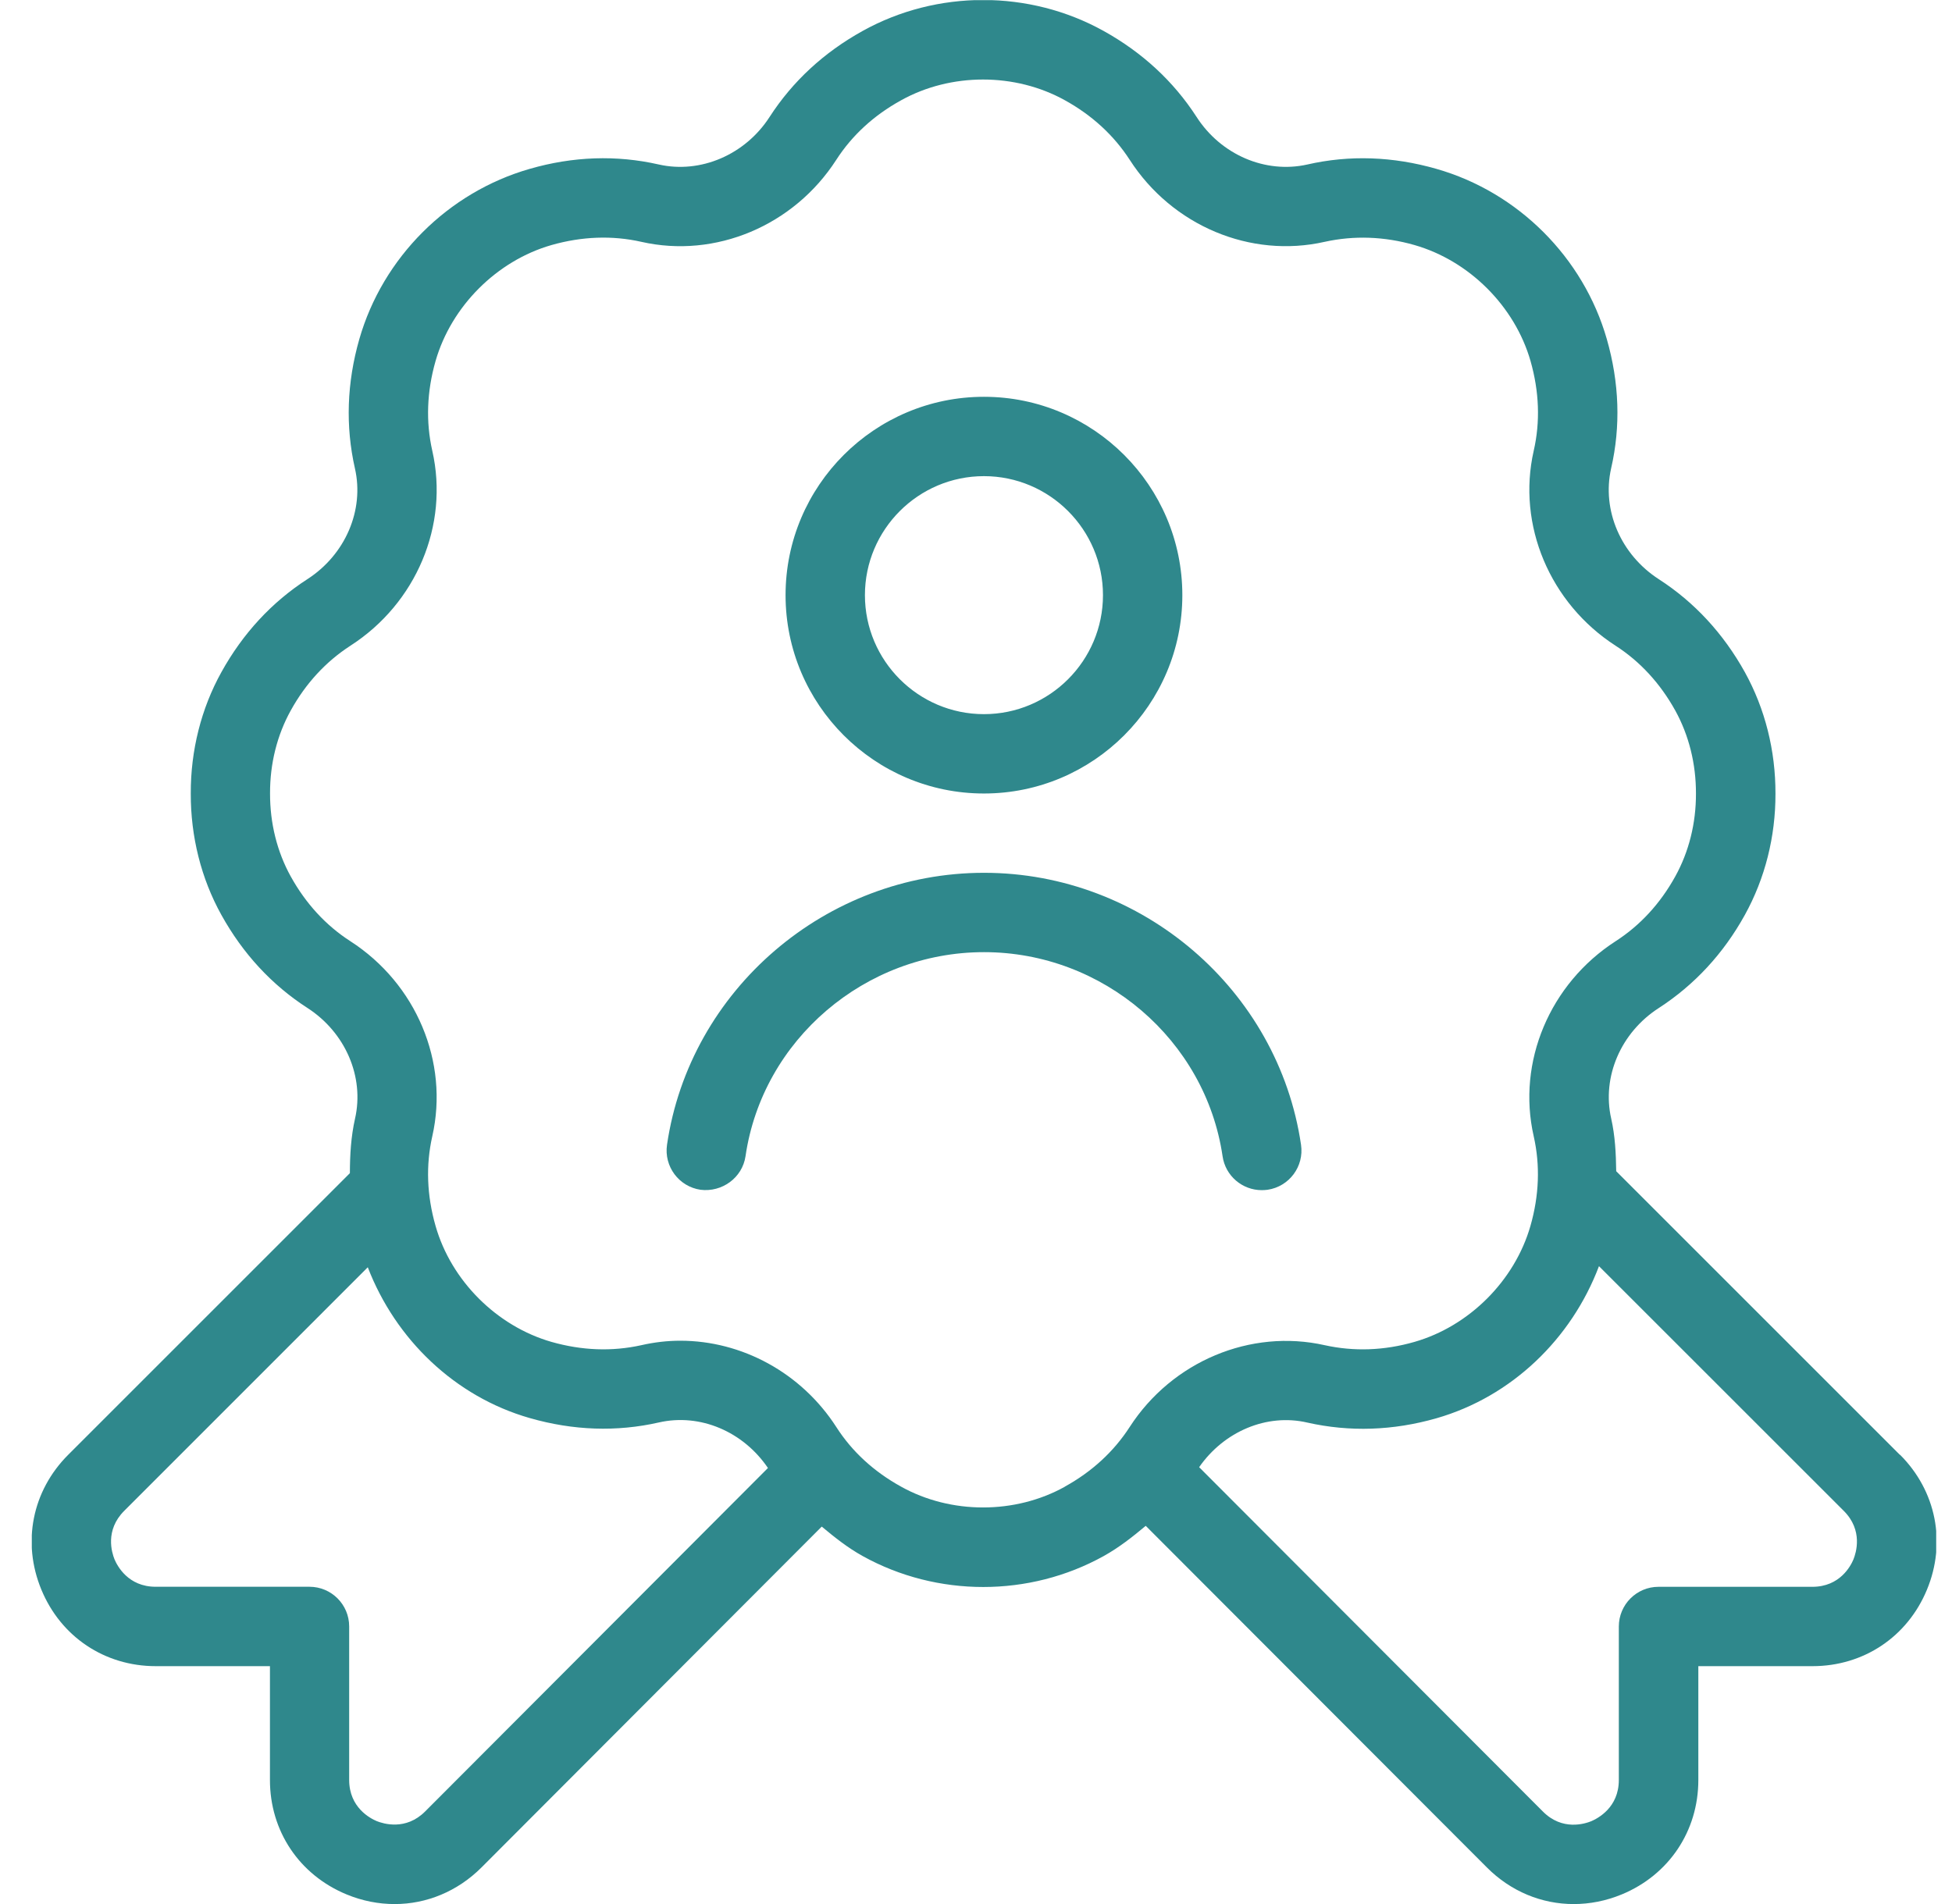 <svg width="41" height="40" viewBox="0 0 41 40" fill="none" xmlns="http://www.w3.org/2000/svg">
<g clip-path="url(#clip0_4013_1229)">
<path d="M20.667 16.67C22.964 16.67 24.834 14.801 24.834 12.503C24.834 10.205 22.964 8.336 20.667 8.336C18.37 8.336 16.5 10.205 16.5 12.503C16.5 14.801 18.37 16.67 20.667 16.67ZM20.667 10.003C22.045 10.003 23.167 11.125 23.167 12.503C23.167 13.881 22.045 15.003 20.667 15.003C19.289 15.003 18.167 13.881 18.167 12.503C18.167 11.125 19.289 10.003 20.667 10.003ZM39.905 30.563L33.947 24.605C33.942 24.235 33.924 23.863 33.842 23.501C33.642 22.623 34.045 21.688 34.844 21.175C35.59 20.691 36.199 20.035 36.649 19.221C37.074 18.453 37.295 17.571 37.292 16.675C37.295 15.771 37.074 14.89 36.649 14.121C36.197 13.308 35.59 12.651 34.842 12.168C34.044 11.653 33.642 10.72 33.84 9.841C34.044 8.955 34.012 8.04 33.75 7.125C33.259 5.41 31.887 4.038 30.172 3.548C29.26 3.286 28.345 3.253 27.459 3.456C26.579 3.653 25.645 3.253 25.132 2.455C24.649 1.708 23.992 1.101 23.18 0.65C21.619 -0.217 19.68 -0.217 18.119 0.65C17.305 1.101 16.649 1.708 16.165 2.456C15.652 3.253 14.712 3.653 13.839 3.456C12.947 3.253 12.035 3.285 11.125 3.548C9.41 4.04 8.039 5.41 7.547 7.125C7.285 8.04 7.254 8.953 7.455 9.841C7.655 10.718 7.254 11.653 6.455 12.168C5.707 12.651 5.099 13.31 4.65 14.121C4.225 14.886 4.004 15.77 4.007 16.668C4.004 17.573 4.225 18.456 4.65 19.221C5.1 20.033 5.707 20.691 6.457 21.175C7.255 21.69 7.657 22.623 7.457 23.501C7.372 23.878 7.35 24.261 7.349 24.646L1.432 30.563C0.674 31.321 0.459 32.406 0.869 33.396C1.279 34.388 2.2 35.003 3.272 35.003H5.67V37.395C5.67 38.468 6.287 39.388 7.279 39.798C7.61 39.935 7.952 40.001 8.289 40.001C8.959 40.001 9.609 39.736 10.114 39.231L17.26 32.071C17.529 32.295 17.804 32.515 18.12 32.69C18.9 33.123 19.777 33.34 20.652 33.34C21.527 33.34 22.402 33.123 23.182 32.69C23.509 32.508 23.79 32.285 24.065 32.055L31.229 39.23C31.732 39.736 32.382 40.001 33.054 40.001C33.39 40.001 33.732 39.935 34.064 39.798C35.055 39.388 35.672 38.466 35.672 37.395V35.003H38.07C39.142 35.003 40.064 34.388 40.474 33.396C40.884 32.406 40.667 31.321 39.91 30.563H39.905ZM8.93 38.055C8.524 38.463 8.05 38.313 7.912 38.258C7.777 38.201 7.334 37.973 7.334 37.393V34.168C7.334 33.708 6.96 33.335 6.5 33.335H3.269C2.689 33.335 2.462 32.893 2.405 32.758C2.35 32.621 2.199 32.15 2.609 31.74L7.725 26.623C8.307 28.136 9.555 29.341 11.127 29.791C12.039 30.053 12.952 30.085 13.84 29.883C14.707 29.686 15.612 30.076 16.13 30.84L8.932 38.053L8.93 38.055ZM22.37 31.231C21.324 31.815 19.972 31.815 18.925 31.231C18.355 30.916 17.897 30.496 17.567 29.981C16.83 28.836 15.579 28.166 14.289 28.166C14.015 28.166 13.742 28.198 13.47 28.26C12.857 28.396 12.224 28.373 11.584 28.191C10.434 27.861 9.477 26.906 9.149 25.756C8.965 25.115 8.942 24.48 9.08 23.87C9.434 22.31 8.742 20.665 7.359 19.773C6.842 19.44 6.422 18.981 6.107 18.413C5.82 17.895 5.67 17.293 5.672 16.666C5.67 16.046 5.819 15.445 6.107 14.926C6.422 14.356 6.844 13.9 7.359 13.566C8.744 12.675 9.435 11.03 9.08 9.471C8.942 8.86 8.965 8.225 9.149 7.583C9.479 6.435 10.434 5.478 11.584 5.148C12.224 4.966 12.86 4.943 13.469 5.08C15.025 5.435 16.672 4.743 17.565 3.358C17.897 2.843 18.354 2.423 18.925 2.108C19.972 1.525 21.324 1.525 22.37 2.108C22.94 2.423 23.397 2.845 23.729 3.358C24.622 4.745 26.269 5.433 27.825 5.08C28.439 4.945 29.074 4.966 29.71 5.148C30.86 5.478 31.817 6.433 32.147 7.583C32.33 8.225 32.354 8.86 32.214 9.471C31.86 11.03 32.554 12.675 33.935 13.566C34.45 13.898 34.872 14.358 35.187 14.926C35.474 15.446 35.624 16.046 35.622 16.673C35.624 17.293 35.475 17.893 35.187 18.413C34.872 18.983 34.45 19.441 33.935 19.773C32.552 20.665 31.859 22.31 32.214 23.87C32.352 24.48 32.329 25.115 32.145 25.756C31.815 26.905 30.859 27.861 29.709 28.191C29.069 28.375 28.435 28.395 27.824 28.26C26.269 27.91 24.62 28.598 23.727 29.98C23.394 30.495 22.937 30.916 22.367 31.231H22.37ZM38.93 32.76C38.874 32.895 38.647 33.336 38.067 33.336H34.835C34.375 33.336 34.002 33.71 34.002 34.17V37.395C34.002 37.975 33.559 38.201 33.424 38.26C33.287 38.315 32.814 38.468 32.405 38.055L25.187 30.823C25.709 30.071 26.61 29.688 27.46 29.886C28.349 30.086 29.26 30.056 30.172 29.795C31.752 29.341 33.007 28.128 33.585 26.6L38.727 31.741C39.137 32.151 38.985 32.623 38.93 32.76ZM20.667 20.003C18.169 20.003 16.015 21.845 15.659 24.29C15.592 24.745 15.164 25.051 14.714 24.995C14.259 24.928 13.944 24.505 14.01 24.05C14.487 20.793 17.349 18.336 20.669 18.336C23.989 18.336 26.849 20.793 27.327 24.05C27.394 24.505 27.079 24.928 26.624 24.995C26.584 25 26.542 25.003 26.502 25.003C26.095 25.003 25.739 24.705 25.679 24.29C25.32 21.845 23.167 20.003 20.67 20.003H20.667Z" fill="#2F888C"/>
</g>
<defs>
<clipPath id="clip0_4013_1229">
<rect width="40" height="40" fill="white" transform="translate(0.668 0.003)"/>
</clipPath>
</defs>
</svg>
